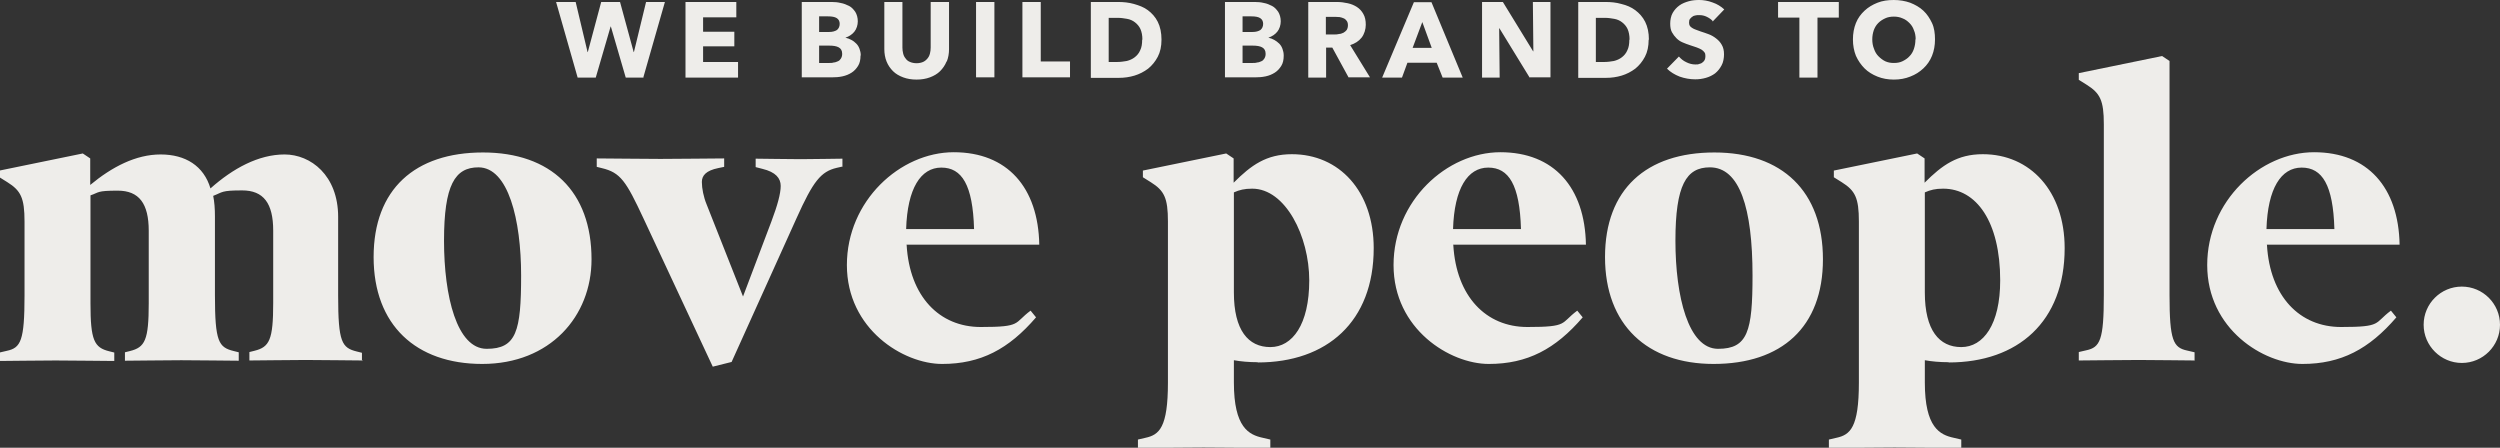 <?xml version="1.0" encoding="UTF-8"?>
<svg id="Layer_1" data-name="Layer 1" xmlns="http://www.w3.org/2000/svg" version="1.1" viewBox="0 0 1008.4 180.6">
  <rect x="0" y="0" width="1008.4" height="180.6" fill="#333333" stroke="none"/>
  <path d="M146.3,145.4c-3.4,0-16.1-.2-23.1-.2s-18.6.2-22.6.2v-3.4l2-.5c6.1-1.5,7.6-4.4,7.6-19.3v-29.2c0-11-3.9-16.2-12.5-16.2s-7.8.7-11.7,2.2c.5,2.5.7,5.2.7,8.3v31.8c0,18.8,1.5,21,7.6,22.5l2,.5v3.4c-3.4,0-16.1-.2-23.2-.2s-18.6.2-22.7.2v-3.4l2-.5c6.1-1.5,7.6-4.4,7.6-19.3v-29.2c0-11-3.9-16.2-12.5-16.2s-7.4.7-11,1.9v43.6c0,14.9,1.5,17.8,7.6,19.3l2,.5v3.4c-3.9,0-16.6-.2-23.7-.2s-19.1.2-22.6.2v-3.4l3-.7c5.6-1.2,7.1-4.1,7.1-22.3v-29.8c0-9.6-1.5-12.5-6.9-15.9l-3.2-2v-2.7l33.6-6.9,3,2v10.7c8.8-7.3,18.4-12.3,28.4-12.3s17.4,4.6,20.1,13.7c9.1-8.1,19.4-13.7,29.9-13.7s21.6,8.4,21.6,25.2v31.8c0,18.8,1.5,21,7.6,22.5l2,.5v3.4ZM194.5,146.8c-26.7,0-43.8-15.7-43.8-43.1s16.7-42.2,44.1-42.2,43.8,15.7,43.8,43.1c0,23-16.7,42.2-44.1,42.2ZM193,67.5c-9.5,0-13.9,7.1-13.9,29.6s5.2,43.6,17.2,43.6,13.9-7.1,13.9-29.6-5.2-43.6-17.2-43.6ZM339.7,67.2l-2.2.5c-6.4,1.5-9.5,5.4-16.2,20.3l-26.2,58-7.6,1.9-27.9-59.7c-7.1-15.2-9.3-18.6-16.9-20.4l-2-.5v-3.4c4.1,0,18.6.2,25.7.2s22-.2,25.7-.2v3.4l-2.4.5c-4.9,1-6.6,3-6.6,5.6s.7,6.1,1.9,9l14.7,37.2,11.5-30.4c2.4-6.4,3.7-11.1,3.7-14.2s-2-5.6-7.4-6.9l-2.7-.7v-3.4c3.9,0,11.1.2,18.1.2s13-.2,16.9-.2v3.4h0ZM365.7,98.8c1.2,20.8,13.2,33.1,29.9,33.1s13.2-1.5,20.1-6.6l2.2,2.7c-11,12.8-22.3,18.8-37.9,18.8s-38.4-14-38.4-39.9,21.5-45.5,43.1-45.5,34.1,14.2,34.5,37.3h-53.6ZM392.9,92.4c-.5-17.8-4.9-24.8-13.2-24.8s-13.7,8.4-14.2,24.8h27.4ZM507.3,146.1c-3.5,0-6.9-.3-9.6-.8v9c0,18.2,6.1,21.1,11.7,22.3l3,.7v3.4c-5.1,0-19.9-.2-26.9-.2s-22,.2-26.5.2v-3.4l3-.7c5.6-1.2,9.1-4.1,9.1-22.3v-64.9c0-9.6-1.5-12.5-6.9-15.9l-3.2-2v-2.7l33.6-6.9,3,2v9.8c7.1-7.1,13.2-11.5,23.5-11.5,19.1,0,33,14.9,33,37.9,0,29.7-18.9,46.1-46.8,46.1ZM505.1,76.1c-3.2,0-5.1.5-7.4,1.5v40.4c0,15.2,5.8,22,14.7,22s15.7-9.1,15.7-26.9-9.6-37-23-37ZM586.2,98.8c1.2,20.8,13.2,33.1,29.9,33.1s13.2-1.5,20.1-6.6l2.2,2.7c-11,12.8-22.3,18.8-37.9,18.8s-38.4-14-38.4-39.9,21.5-45.5,43.1-45.5,34.1,14.2,34.5,37.3h-53.6ZM613.5,92.4c-.5-17.8-4.9-24.8-13.2-24.8s-13.7,8.4-14.2,24.8h27.4ZM691.2,146.8c-26.7,0-43.8-15.7-43.8-43.1s16.7-42.2,44.1-42.2,43.8,15.7,43.8,43.1-16.7,42.2-44.1,42.2ZM689.7,67.5c-9.5,0-13.9,7.1-13.9,29.6s5.2,43.6,17.2,43.6,13.9-7.1,13.9-29.6c0-27.2-5.2-43.6-17.2-43.6ZM786,146.1c-3.5,0-6.9-.3-9.6-.8v9c0,18.2,6.1,21.1,11.7,22.3l3,.7v3.4c-5.1,0-19.9-.2-26.9-.2s-22,.2-26.5.2v-3.4l3-.7c5.6-1.2,9.1-4.1,9.1-22.3v-64.9c0-9.6-1.5-12.5-6.9-15.9l-3.2-2v-2.7l33.6-6.9,3,2v9.8c7.1-7.1,13.2-11.5,23.5-11.5,19.1,0,33,14.9,33,37.9,0,29.7-18.9,46.1-46.8,46.1ZM783.8,76.1c-3.2,0-5.1.5-7.4,1.5v40.4c0,15.2,5.8,22,14.7,22s15.7-9.1,15.7-26.9c0-23.7-9.6-37-23-37ZM885.4,145.4c-3.5,0-15.5-.2-22.7-.2s-20.6.2-24.2.2v-3.4l3-.7c5.6-1.2,7.1-4.1,7.1-22.3V50.1c0-9.6-1.5-12.5-6.9-15.9l-3.2-2v-2.7l33.6-6.9,3,2v94.5c0,18.2,1.5,21.1,7.1,22.3l3,.7v3.4h0ZM914.4,98.8c1.2,20.8,13.2,33.1,29.9,33.1s13.2-1.5,20.1-6.6l2.2,2.7c-11,12.8-22.3,18.8-37.9,18.8s-38.4-14-38.4-39.9,21.5-45.5,43.1-45.5,34.1,14.2,34.5,37.3h-53.6ZM941.6,92.4c-.5-17.8-4.9-24.8-13.2-24.8s-13.7,8.4-14.2,24.8h27.4ZM993,146.4c-8.4,0-15.4-6.9-15.4-15.4s6.9-15.4,15.4-15.4,15.4,6.9,15.4,15.4-6.9,15.4-15.4,15.4Z" style="fill: #eeedea; stroke-width: 0px;"/>
  <path d="M259.7,31.3h-7.3l-6-20.6h-.1l-6,20.6h-7.3L224.3.8h7.9l4.8,20.2h.1l5.4-20.2h7.6l5.5,20.2h.1l4.9-20.2h7.6l-8.7,30.4ZM276.5,31.3V.8h20.5v6.2h-13.4v5.8h12.6v5.9h-12.6v6.3h14.1v6.3h-21.2ZM347.1,22.4c0,1.7-.3,3.1-1,4.2-.7,1.1-1.5,2-2.6,2.7s-2.3,1.2-3.7,1.5-2.8.4-4.3.4h-12.1V.8h12.1c1.2,0,2.4.1,3.6.4,1.2.2,2.4.7,3.4,1.2s1.8,1.4,2.5,2.4c.6,1,1,2.3,1,3.8s-.5,3.1-1.4,4.2c-.9,1.1-2.1,1.9-3.6,2.4h0c.9.2,1.7.5,2.4.9.8.4,1.4.9,2,1.5.6.6,1,1.3,1.3,2.1.3.8.5,1.7.5,2.7ZM338.7,9.6c0-1-.4-1.8-1.2-2.3-.8-.5-2-.7-3.5-.7h-3.6v6.3h4c1.4,0,2.4-.3,3.2-.8.7-.6,1.1-1.4,1.1-2.5ZM339.7,21.7c0-1.3-.5-2.1-1.4-2.6s-2.2-.7-3.8-.7h-4.1v7h4.1c.6,0,1.2,0,1.8-.2.6,0,1.2-.3,1.7-.5s.9-.6,1.2-1.1c.3-.5.5-1.1.5-1.8ZM381.8,24.8c-.6,1.5-1.5,2.8-2.6,3.9-1.1,1.1-2.5,1.9-4.1,2.5-1.6.6-3.4.9-5.4.9s-3.8-.3-5.4-.9c-1.6-.6-3-1.4-4.1-2.5-1.1-1.1-2-2.4-2.6-3.9-.6-1.5-.9-3.2-.9-5V.8h7.3v18.4c0,.8.1,1.6.3,2.4.2.8.5,1.4,1,2,.4.6,1,1.1,1.8,1.4.7.3,1.6.5,2.6.5s1.9-.2,2.6-.5c.7-.3,1.3-.8,1.8-1.4.5-.6.8-1.2,1-2,.2-.8.3-1.5.3-2.4V.8h7.4v19c0,1.8-.3,3.5-.9,5ZM393.7,31.3V.8h7.4v30.4h-7.4ZM412.4,31.3V.8h7.4v24h11.8v6.4h-19.2ZM468.5,16c0,2.7-.5,5-1.5,6.9-1,1.9-2.3,3.5-3.9,4.8-1.6,1.2-3.5,2.2-5.5,2.8-2,.6-4.1.9-6.2.9h-11.4V.8h11c2.1,0,4.3.2,6.4.8s4,1.3,5.6,2.5c1.6,1.2,3,2.7,4,4.7,1,2,1.5,4.4,1.5,7.2ZM460.8,16c0-1.7-.3-3.2-.8-4.3s-1.3-2-2.2-2.7c-.9-.7-2-1.2-3.2-1.4s-2.4-.4-3.7-.4h-3.7v17.8h3.5c1.3,0,2.6-.2,3.8-.4,1.2-.3,2.3-.8,3.2-1.5.9-.7,1.7-1.6,2.2-2.8.6-1.2.8-2.6.8-4.3ZM517.8,22.4c0,1.7-.3,3.1-1,4.2-.7,1.1-1.5,2-2.6,2.7-1.1.7-2.3,1.2-3.7,1.5-1.4.3-2.8.4-4.3.4h-12.1V.8h12.1c1.2,0,2.4.1,3.6.4,1.2.2,2.3.7,3.3,1.2s1.8,1.4,2.5,2.4c.6,1,1,2.3,1,3.8s-.5,3.1-1.4,4.2c-.9,1.1-2.1,1.9-3.6,2.4h0c.9.2,1.7.5,2.4.9s1.4.9,2,1.5c.6.6,1,1.3,1.3,2.1.3.8.5,1.7.5,2.7ZM509.5,9.6c0-1-.4-1.8-1.2-2.3-.8-.5-2-.7-3.5-.7h-3.6v6.3h4c1.4,0,2.4-.3,3.2-.8.7-.6,1.1-1.4,1.1-2.5ZM510.5,21.7c0-1.3-.5-2.1-1.4-2.6s-2.2-.7-3.8-.7h-4.1v7h4.1c.6,0,1.2,0,1.8-.2.6,0,1.2-.3,1.7-.5s.9-.6,1.2-1.1c.3-.5.5-1.1.5-1.8ZM544,31.3l-6.6-12.1h-2.5v12.1h-7.2V.8h11.6c1.5,0,2.9.2,4.3.5s2.6.8,3.7,1.5c1.1.7,2,1.7,2.6,2.8.7,1.2,1,2.6,1,4.4s-.6,3.8-1.7,5.2c-1.1,1.4-2.7,2.4-4.6,3l8,13s-8.6,0-8.6,0ZM543.7,10.1c0-.7-.2-1.3-.5-1.7-.3-.4-.7-.8-1.2-1s-1-.4-1.6-.5c-.6,0-1.2-.1-1.7-.1h-3.9v7.1h3.5c.6,0,1.2,0,1.9-.2.6,0,1.2-.3,1.7-.5.5-.3.9-.6,1.3-1.1.3-.5.5-1.1.5-1.9ZM581.9,31.3l-2.4-6h-11.8l-2.2,6h-8l12.8-30.4h7.1l12.6,30.4h-8.2ZM573.7,8.9l-3.9,10.4h7.7l-3.8-10.4ZM617,31.3l-12.2-19.9h-.1l.2,19.9h-7.1V.8h8.4l12.2,19.9h.1l-.2-19.9h7.1v30.4h-8.3ZM665,16c0,2.7-.5,5-1.5,6.9s-2.3,3.5-3.9,4.8c-1.6,1.2-3.5,2.2-5.5,2.8-2,.6-4.1.9-6.2.9h-11.3V.8h11c2.2,0,4.3.2,6.4.8,2.1.5,4,1.3,5.6,2.5,1.6,1.2,3,2.7,4,4.7,1,2,1.5,4.4,1.5,7.2ZM657.3,16c0-1.7-.3-3.2-.8-4.3s-1.3-2-2.2-2.7c-.9-.7-2-1.2-3.2-1.4s-2.4-.4-3.7-.4h-3.7v17.8h3.5c1.3,0,2.6-.2,3.8-.4,1.2-.3,2.3-.8,3.2-1.5.9-.7,1.7-1.6,2.2-2.8.6-1.2.8-2.6.8-4.3ZM691,8.7c-.6-.8-1.5-1.4-2.5-1.9-1-.5-2-.7-3-.7s-1,0-1.5.1-1,.2-1.3.5c-.4.2-.7.6-1,.9s-.4.9-.4,1.5.1.9.3,1.3c.2.3.5.6,1,.9s.9.5,1.5.7,1.2.4,1.9.7c1,.3,2.1.7,3.2,1.1s2.1,1,3,1.7c.9.7,1.7,1.5,2.3,2.6.6,1,.9,2.3.9,3.8s-.3,3.3-1,4.5c-.7,1.3-1.5,2.3-2.6,3.2-1.1.8-2.3,1.4-3.7,1.8-1.4.4-2.8.6-4.3.6-2.2,0-4.3-.4-6.3-1.1-2-.8-3.7-1.8-5.1-3.2l4.8-4.9c.8.9,1.7,1.7,3,2.3,1.2.6,2.4.9,3.6.9s1.1,0,1.6-.2c.5-.1,1-.3,1.3-.6.4-.3.7-.6.9-1s.3-.9.3-1.6-.1-1.1-.4-1.5-.7-.8-1.2-1.1c-.5-.3-1.2-.6-2-.9-.8-.3-1.7-.6-2.7-.9-1-.3-1.9-.7-2.9-1.1s-1.8-1-2.5-1.7c-.7-.7-1.3-1.5-1.8-2.4s-.7-2.1-.7-3.5.3-3.1,1-4.3,1.6-2.2,2.7-3c1.1-.8,2.4-1.3,3.8-1.7s2.8-.5,4.3-.5,3.5.3,5.3,1c1.8.6,3.4,1.6,4.7,2.8l-4.7,4.9ZM733.1,7.1v24.2h-7.3V7.1h-8.6V.8h24.5v6.3h-8.6ZM780.5,15.9c0,2.4-.4,4.6-1.2,6.6s-2,3.7-3.5,5.1c-1.5,1.4-3.2,2.5-5.3,3.3-2,.8-4.2,1.2-6.6,1.2s-4.6-.4-6.6-1.2c-2-.8-3.8-1.9-5.2-3.3s-2.6-3.1-3.5-5.1c-.8-2-1.2-4.2-1.2-6.6s.4-4.6,1.2-6.6,2-3.6,3.5-5c1.5-1.4,3.2-2.4,5.2-3.2s4.2-1.1,6.6-1.1,4.6.4,6.6,1.1c2,.8,3.8,1.8,5.3,3.2,1.5,1.4,2.6,3.1,3.5,5s1.2,4.2,1.2,6.6ZM772.7,15.9c0-1.3-.2-2.6-.7-3.7-.4-1.2-1-2.1-1.8-2.9-.8-.8-1.7-1.5-2.8-1.9-1.1-.5-2.3-.7-3.5-.7s-2.5.2-3.5.7c-1.1.5-2,1.1-2.8,1.9s-1.4,1.8-1.8,2.9c-.4,1.2-.6,2.4-.6,3.7s.2,2.6.7,3.8c.4,1.2,1,2.2,1.8,3,.8.8,1.7,1.5,2.7,2,1.1.5,2.2.7,3.5.7s2.5-.2,3.5-.7,2-1.1,2.8-2c.8-.8,1.4-1.8,1.8-3,.4-1.2.6-2.4.6-3.8Z" style="fill: #eeedea; stroke-width: 0px;"/>
</svg>